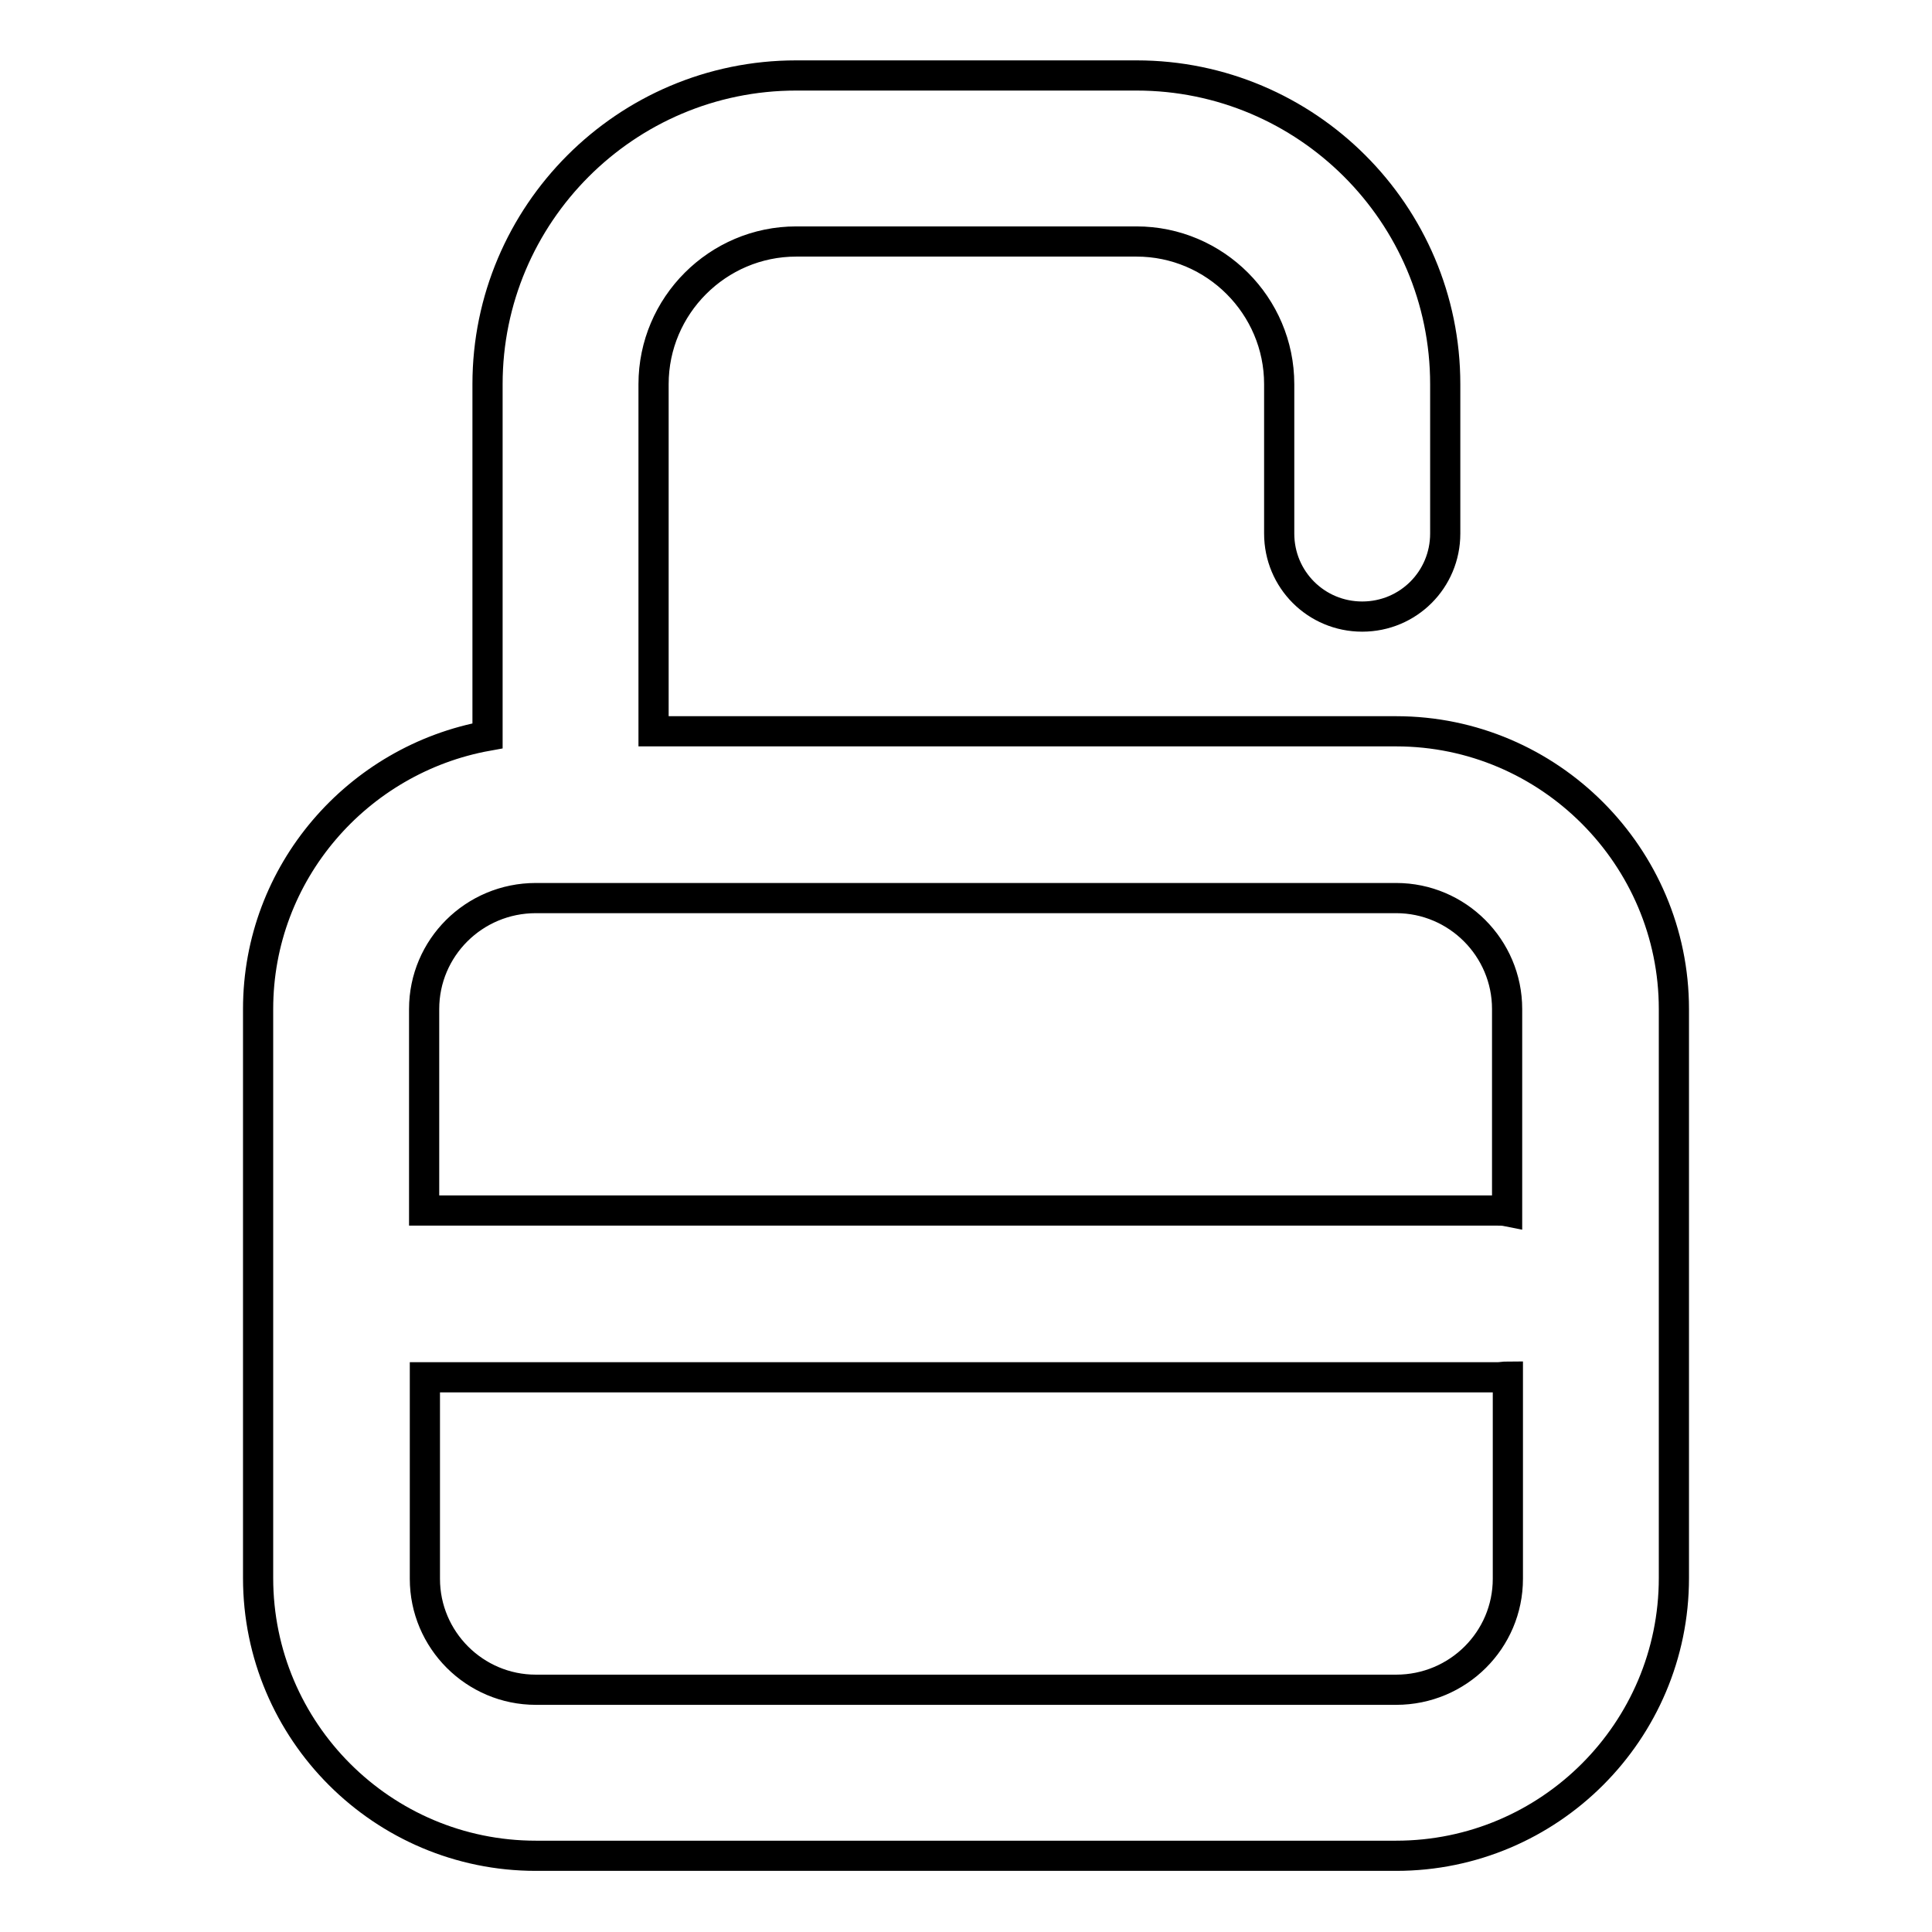 <?xml version="1.0" encoding="utf-8"?>
<!-- Svg Vector Icons : http://www.onlinewebfonts.com/icon -->
<!DOCTYPE svg PUBLIC "-//W3C//DTD SVG 1.1//EN" "http://www.w3.org/Graphics/SVG/1.1/DTD/svg11.dtd">
<svg version="1.1" xmlns="http://www.w3.org/2000/svg" xmlns:xlink="http://www.w3.org/1999/xlink" x="0px" y="0px" viewBox="0 0 256 256" enable-background="new 0 0 256 256" xml:space="preserve">
<g> <path stroke-width="4" fill-opacity="0" stroke="#000000"  d="M185,96.9H86.6v-46c0-10.4,8.5-18.9,18.9-18.9h45.1c10.4,0,18.9,8.5,18.9,18.9v19.8c0,6.1,4.9,11,11,11 c6.1,0,11-4.9,11-11V50.9c0-22.6-18.4-40.9-40.9-40.9h-45.1c-22.6,0-40.9,18.4-40.9,40.9v46.6c-17.2,3.1-30.4,18.1-30.4,36.2v75.4 c0,20.3,16.5,36.8,36.8,36.8H185c20.3,0,36.8-16.5,36.8-36.8v-75.4C221.8,113.5,205.3,96.9,185,96.9L185,96.9z M71,119H185 c8.1,0,14.7,6.6,14.7,14.7v26.8c-0.5-0.1-0.9-0.1-1.4-0.1H56.2v-26.7C56.2,125.6,62.8,119,71,119L71,119z M185,223.9H71 c-8.1,0-14.7-6.6-14.7-14.7v-26.7h142.1c0.5,0,0.9-0.1,1.4-0.1v26.8C199.8,217.3,193.2,223.9,185,223.9L185,223.9z"/></g>
</svg>